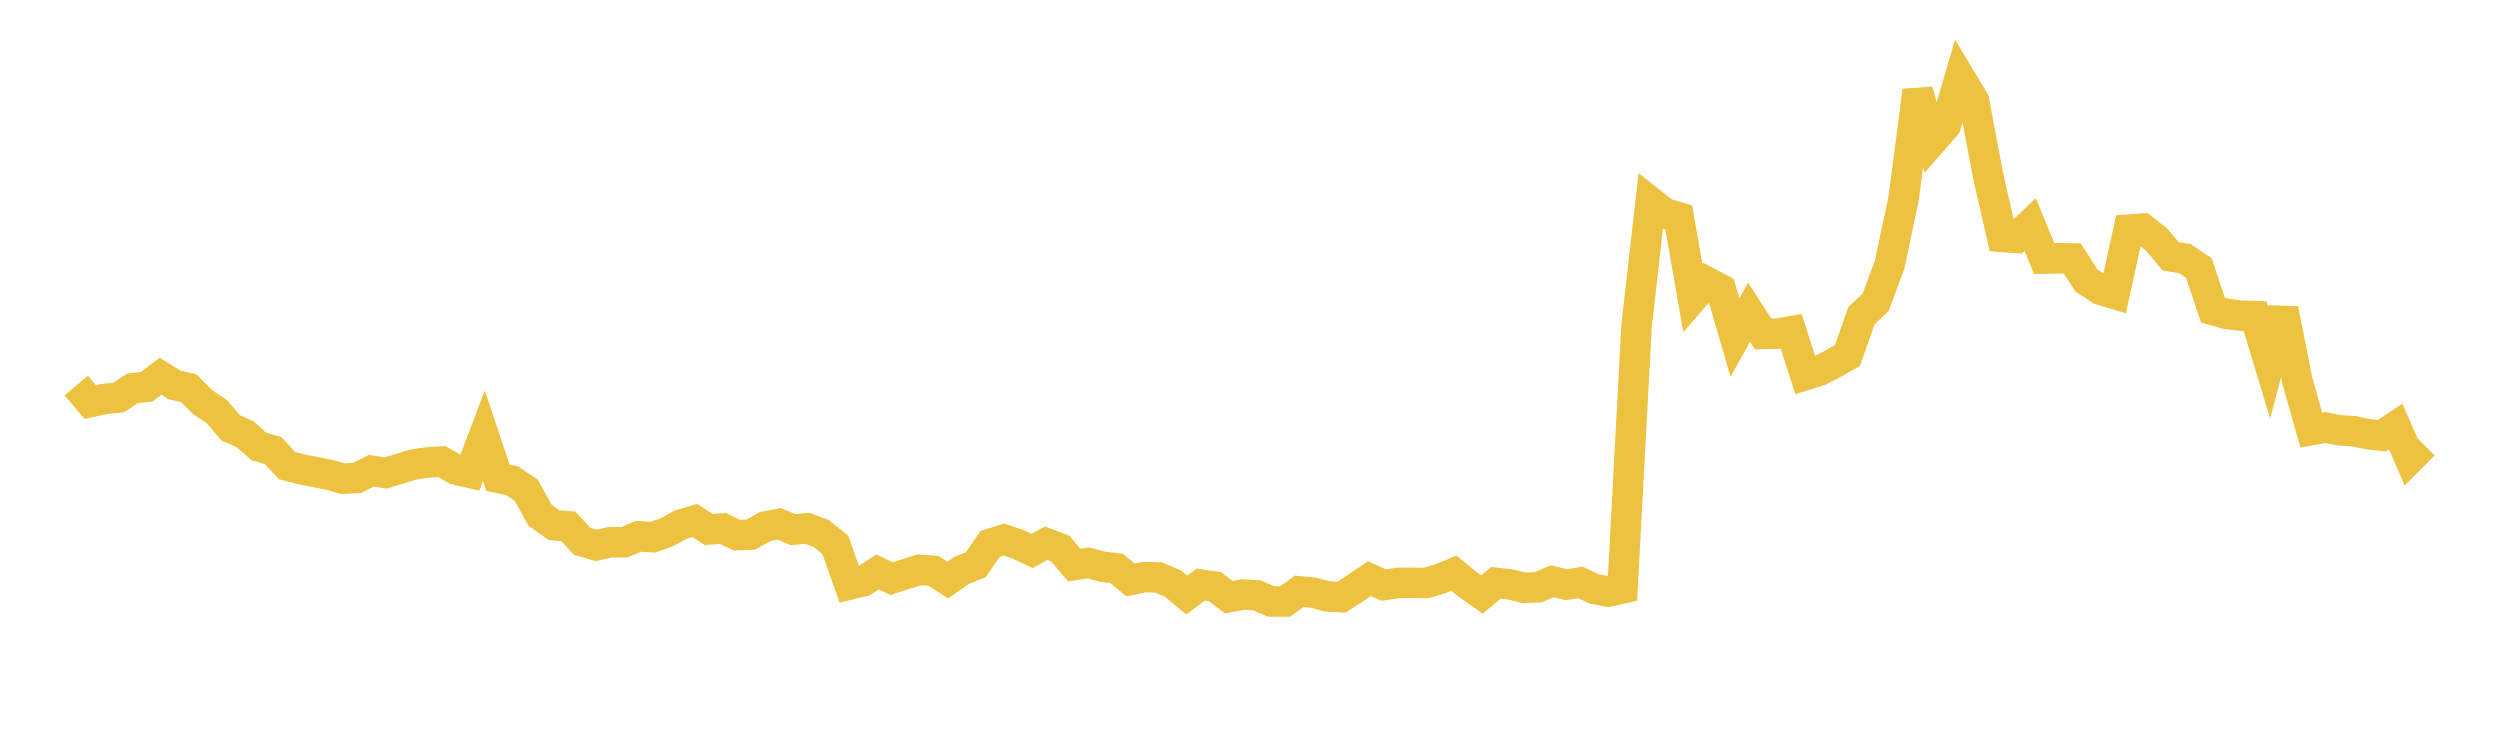 <svg width="164" height="48" xmlns="http://www.w3.org/2000/svg" xmlns:xlink="http://www.w3.org/1999/xlink"><path fill="none" stroke="rgb(237,194,64)" stroke-width="2" d="M5,25.289L5.922,26.374L6.844,26.175L7.766,26.082L8.689,25.477L9.611,25.377L10.533,24.677L11.455,25.255L12.377,25.461L13.299,26.382L14.222,26.999L15.144,28.078L16.066,28.477L16.988,29.29L17.91,29.553L18.832,30.544L19.754,30.783L20.677,30.964L21.599,31.149L22.521,31.406L23.443,31.347L24.365,30.878L25.287,31.033L26.21,30.75L27.132,30.469L28.054,30.336L28.976,30.278L29.898,30.801L30.82,31.014L31.743,28.588L32.665,31.342L33.587,31.532L34.509,32.146L35.431,33.803L36.353,34.457L37.275,34.525L38.198,35.513L39.12,35.777L40.042,35.57L40.964,35.569L41.886,35.182L42.808,35.243L43.731,34.92L44.653,34.418L45.575,34.145L46.497,34.735L47.419,34.665L48.341,35.105L49.263,35.07L50.186,34.545L51.108,34.365L52.03,34.747L52.952,34.657L53.874,35L54.796,35.744L55.719,38.349L56.641,38.128L57.563,37.518L58.485,37.959L59.407,37.664L60.329,37.376L61.251,37.451L62.174,38.054L63.096,37.413L64.018,37.039L64.94,35.686L65.862,35.396L66.784,35.706L67.707,36.143L68.629,35.632L69.551,35.986L70.473,37.067L71.395,36.926L72.317,37.174L73.24,37.286L74.162,38.046L75.084,37.853L76.006,37.881L76.928,38.272L77.85,39.035L78.772,38.349L79.695,38.482L80.617,39.178L81.539,38.999L82.461,39.055L83.383,39.458L84.305,39.456L85.228,38.79L86.15,38.879L87.072,39.122L87.994,39.174L88.916,38.582L89.838,37.959L90.76,38.381L91.683,38.243L92.605,38.228L93.527,38.249L94.449,37.981L95.371,37.597L96.293,38.349L97.216,38.996L98.138,38.234L99.06,38.338L99.982,38.558L100.904,38.527L101.826,38.132L102.749,38.353L103.671,38.209L104.593,38.641L105.515,38.811L106.437,38.602L107.359,21.376L108.281,13.256L109.204,13.986L110.126,14.258L111.048,19.551L111.97,18.491L112.892,18.978L113.814,22.141L114.737,20.483L115.659,21.908L116.581,21.891L117.503,21.729L118.425,24.609L119.347,24.318L120.269,23.85L121.192,23.321L122.114,20.706L123.036,19.842L123.958,17.366L124.88,13.006L125.802,5.948L126.725,9.274L127.647,8.218L128.569,5.072L129.491,6.605L130.413,11.498L131.335,15.539L132.257,15.607L133.18,14.729L134.102,16.965L135.024,16.943L135.946,16.957L136.868,18.396L137.79,19.004L138.713,19.283L139.635,15.065L140.557,14.996L141.479,15.721L142.401,16.819L143.323,16.961L144.246,17.583L145.168,20.343L146.09,20.597L147.012,20.709L147.934,20.739L148.856,23.787L149.778,20.277L150.701,24.969L151.623,28.217L152.545,28.05L153.467,28.231L154.389,28.285L155.311,28.473L156.234,28.582L157.156,27.971L158.078,30.1L159,29.165"></path></svg>